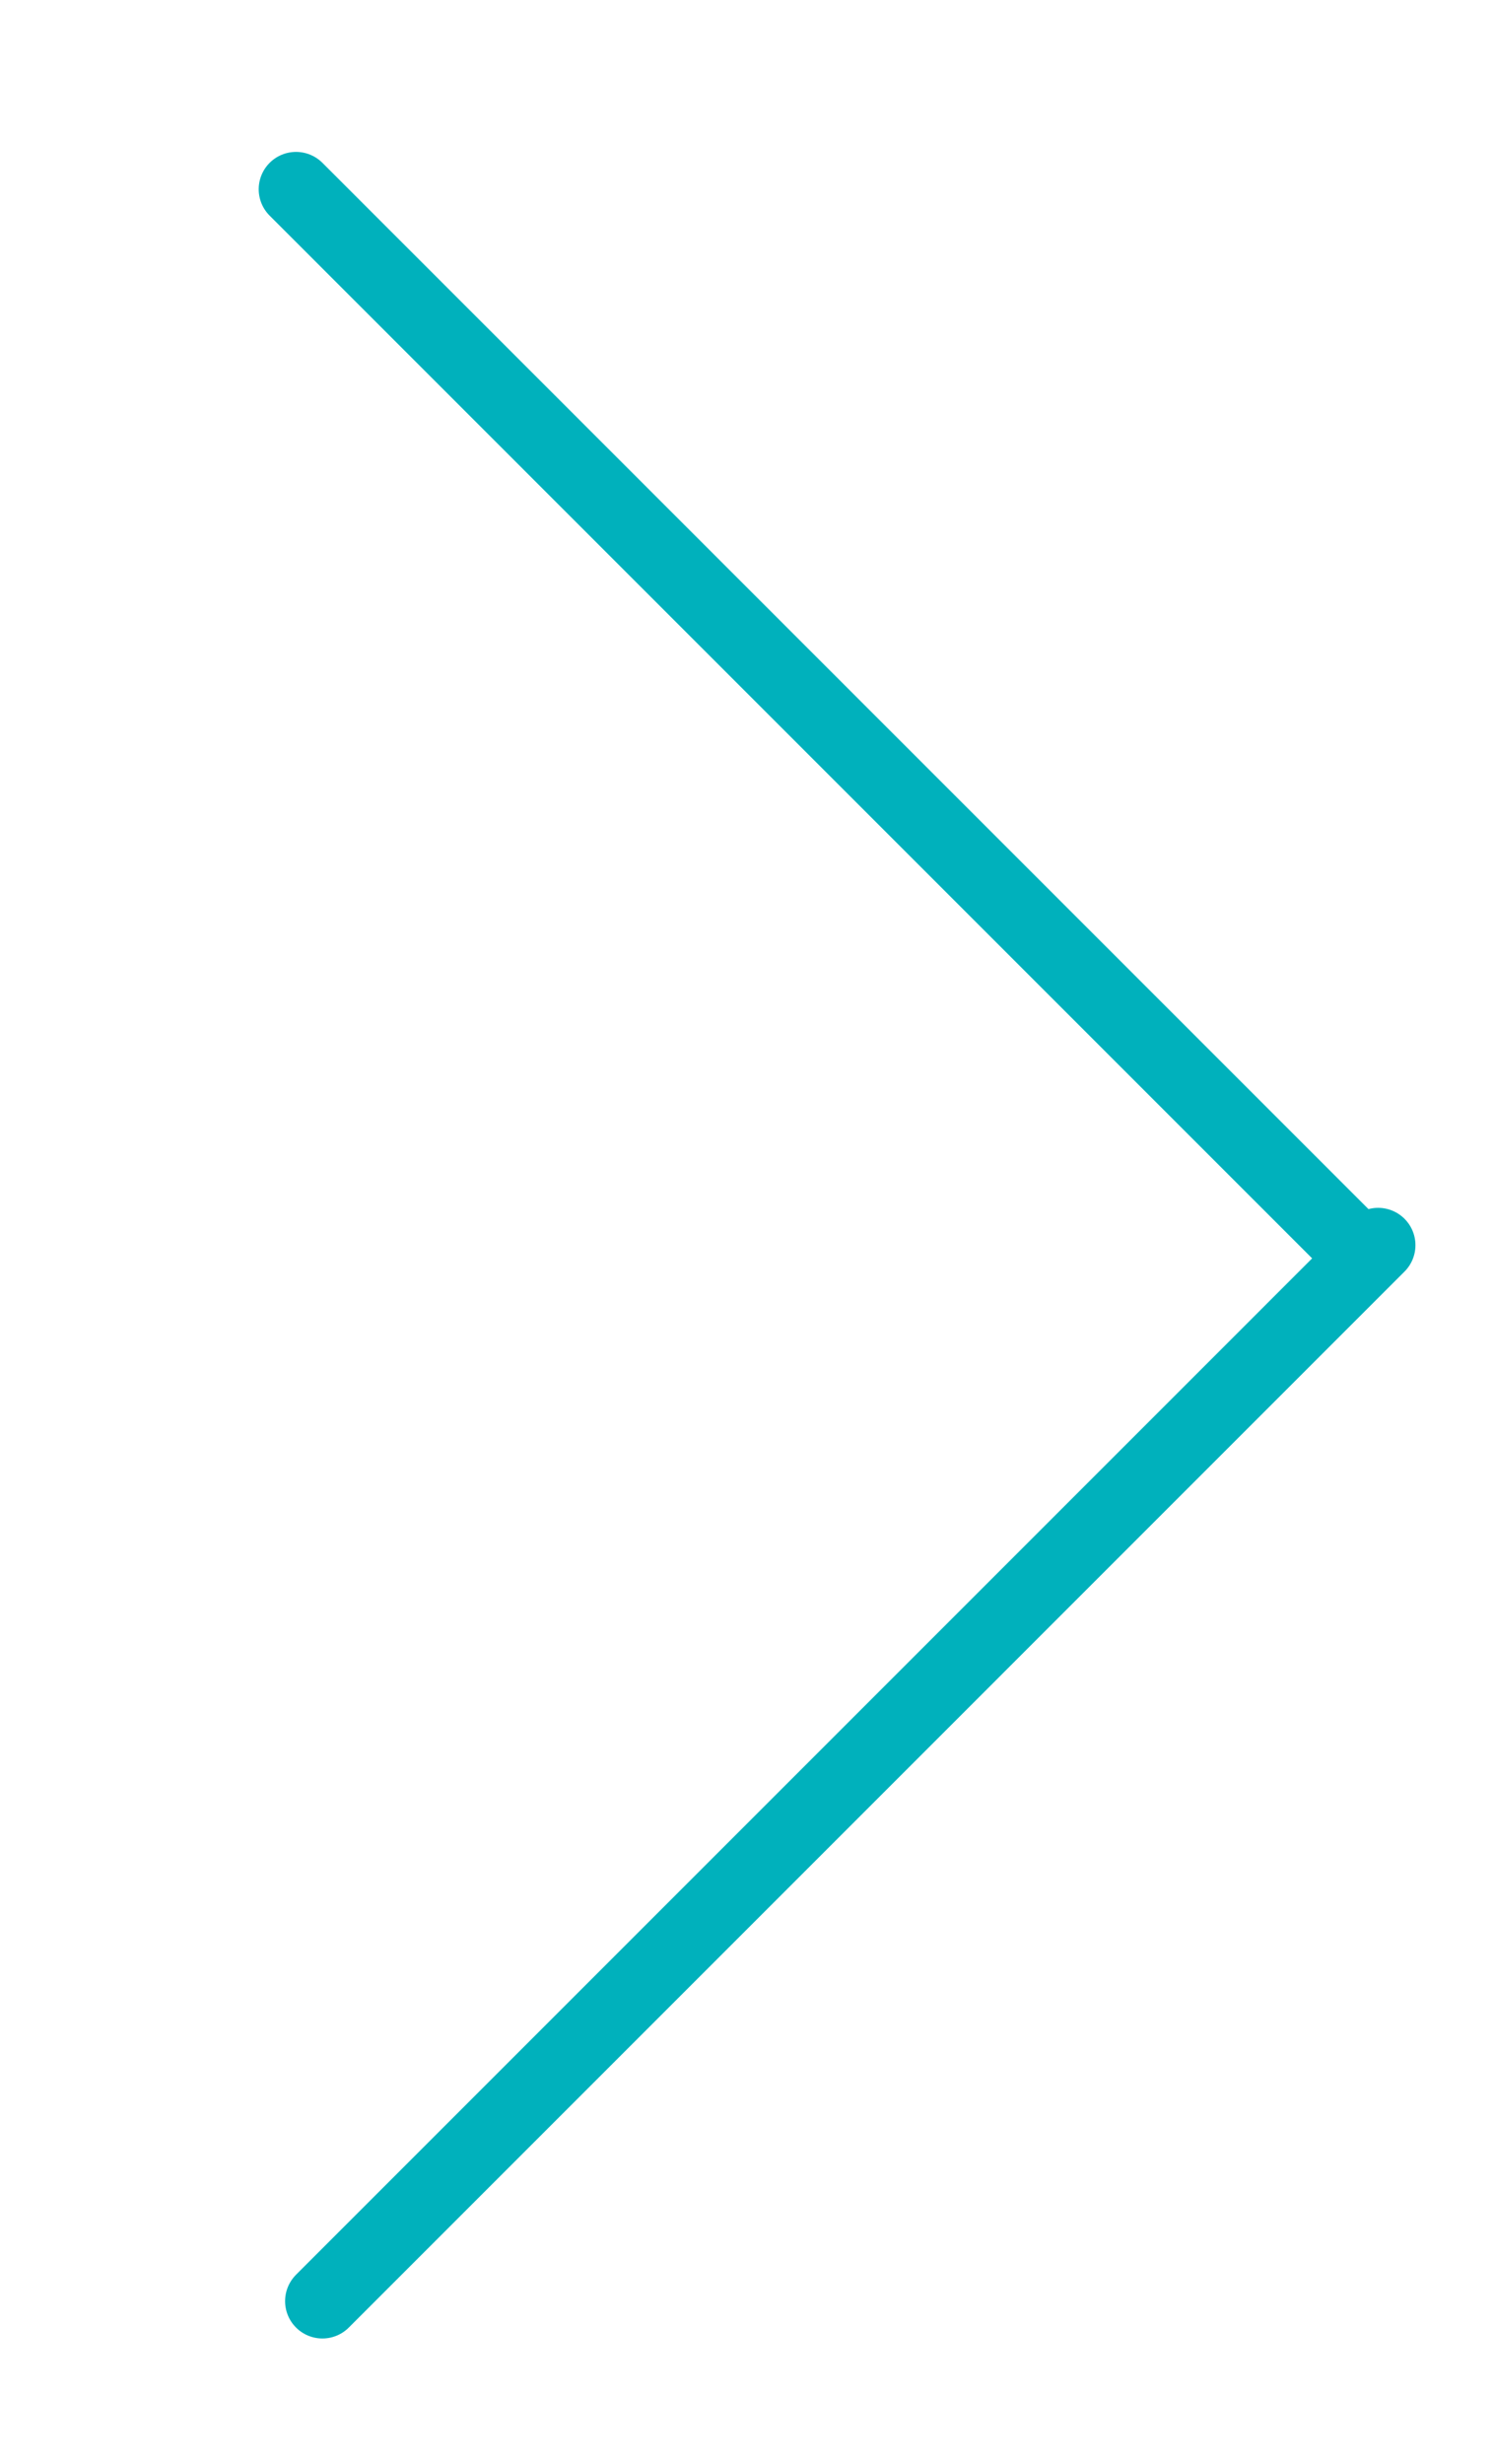 <svg width="40" height="66" viewBox="0 0 40 66" fill="none" xmlns="http://www.w3.org/2000/svg">
<g clip-path="url(#clip0_914_12)">
<path d="M36.215 33.353L7.931 5.069" stroke="#00B1BC" stroke-width="2" stroke-linecap="round"/>
<path d="M36.922 33.353L8.638 61.638" stroke="#00B1BC" stroke-width="2" stroke-linecap="round"/>
</g>
<defs>
<clipPath id="clip0_914_12">
<rect width="40" height="66" fill="white"/>
</clipPath>
</defs>
</svg>
